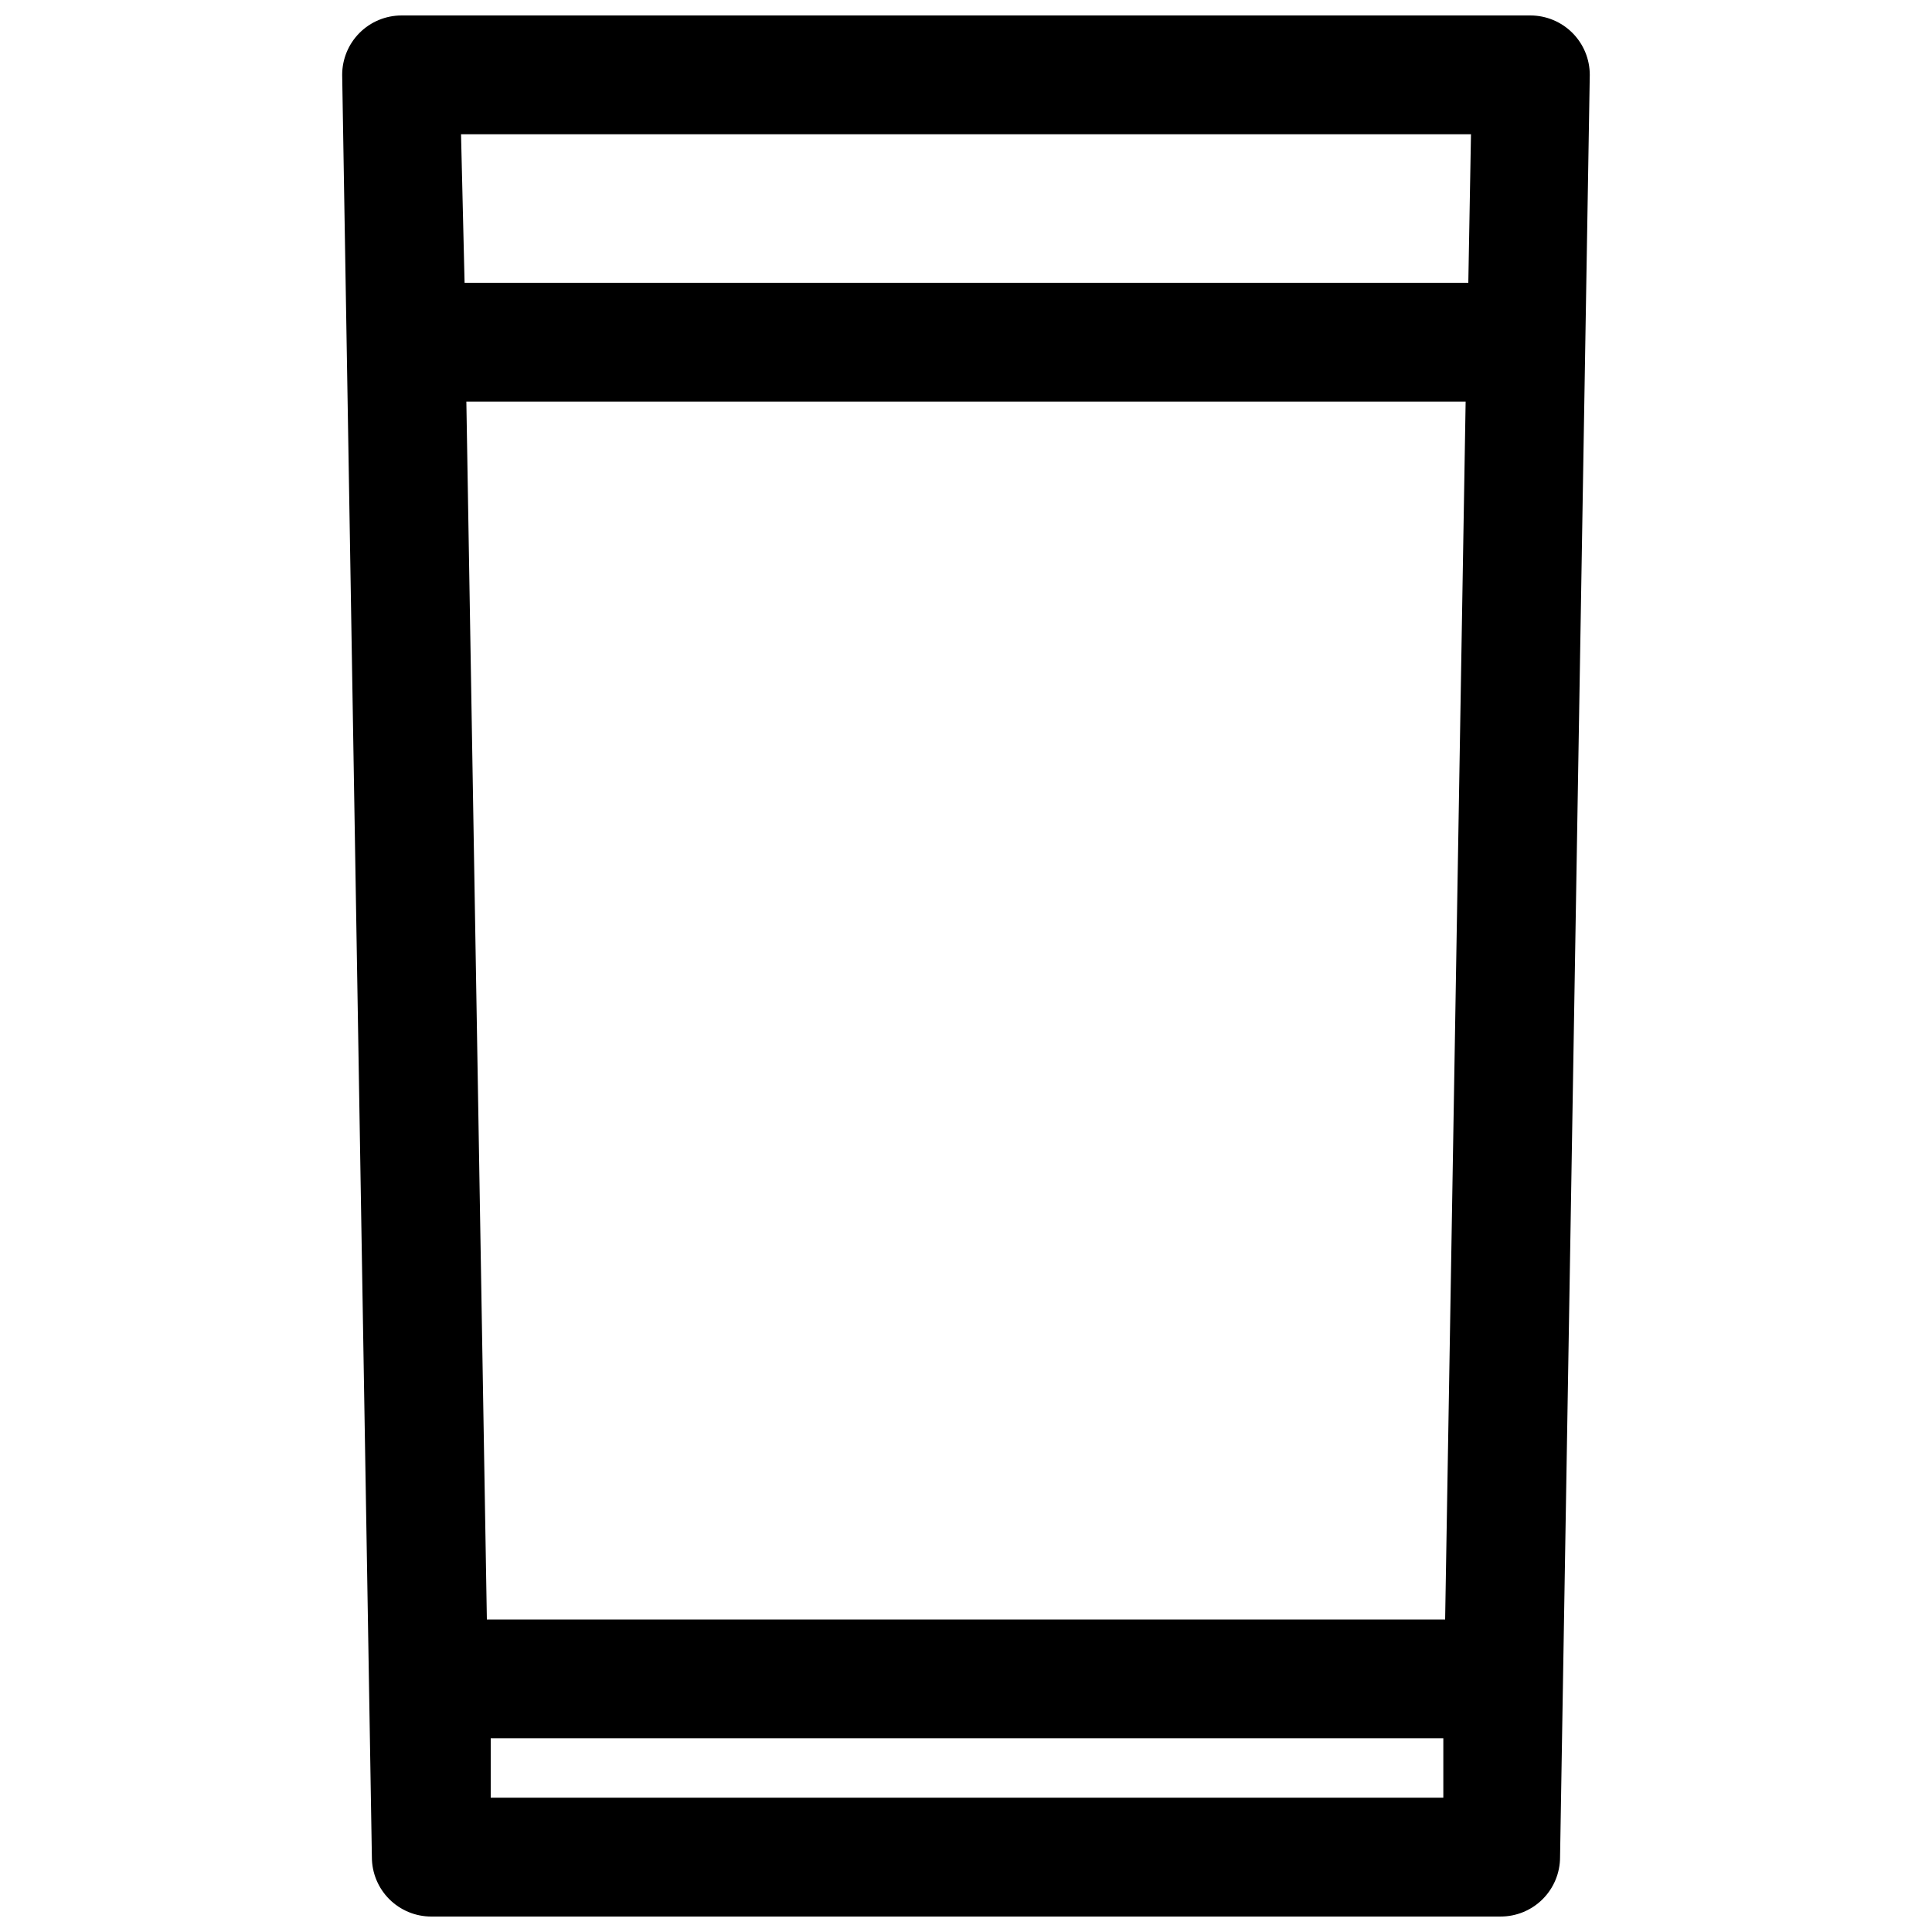 <?xml version="1.0" encoding="UTF-8"?>
<!-- Uploaded to: ICON Repo, www.svgrepo.com, Generator: ICON Repo Mixer Tools -->
<svg width="800px" height="800px" version="1.1" viewBox="144 144 512 512" xmlns="http://www.w3.org/2000/svg">
 <defs>
  <clipPath id="a">
   <path d="m234 148.09h332v503.81h-332z"/>
  </clipPath>
 </defs>
 <g clip-path="url(#a)">
  <path d="m258.3 651.9h283.39c4.176 0 8.18-1.656 11.133-4.609s4.609-6.957 4.609-11.133l7.875-472.32c0-4.172-1.66-8.18-4.613-11.133-2.953-2.949-6.957-4.609-11.133-4.609h-299.14c-4.176 0-8.18 1.66-11.133 4.609-2.953 2.953-4.609 6.961-4.609 11.133l7.871 472.32v0.004c0 4.176 1.656 8.18 4.609 11.133s6.957 4.609 11.133 4.609zm9.289-401.47h264.82l-5.434 322.75h-253.95zm6.457 369.98v-15.742h252.45v15.742zm259.78-440.83-0.707 39.359h-266l-0.941-39.359z"/>
 </g>
</svg>
